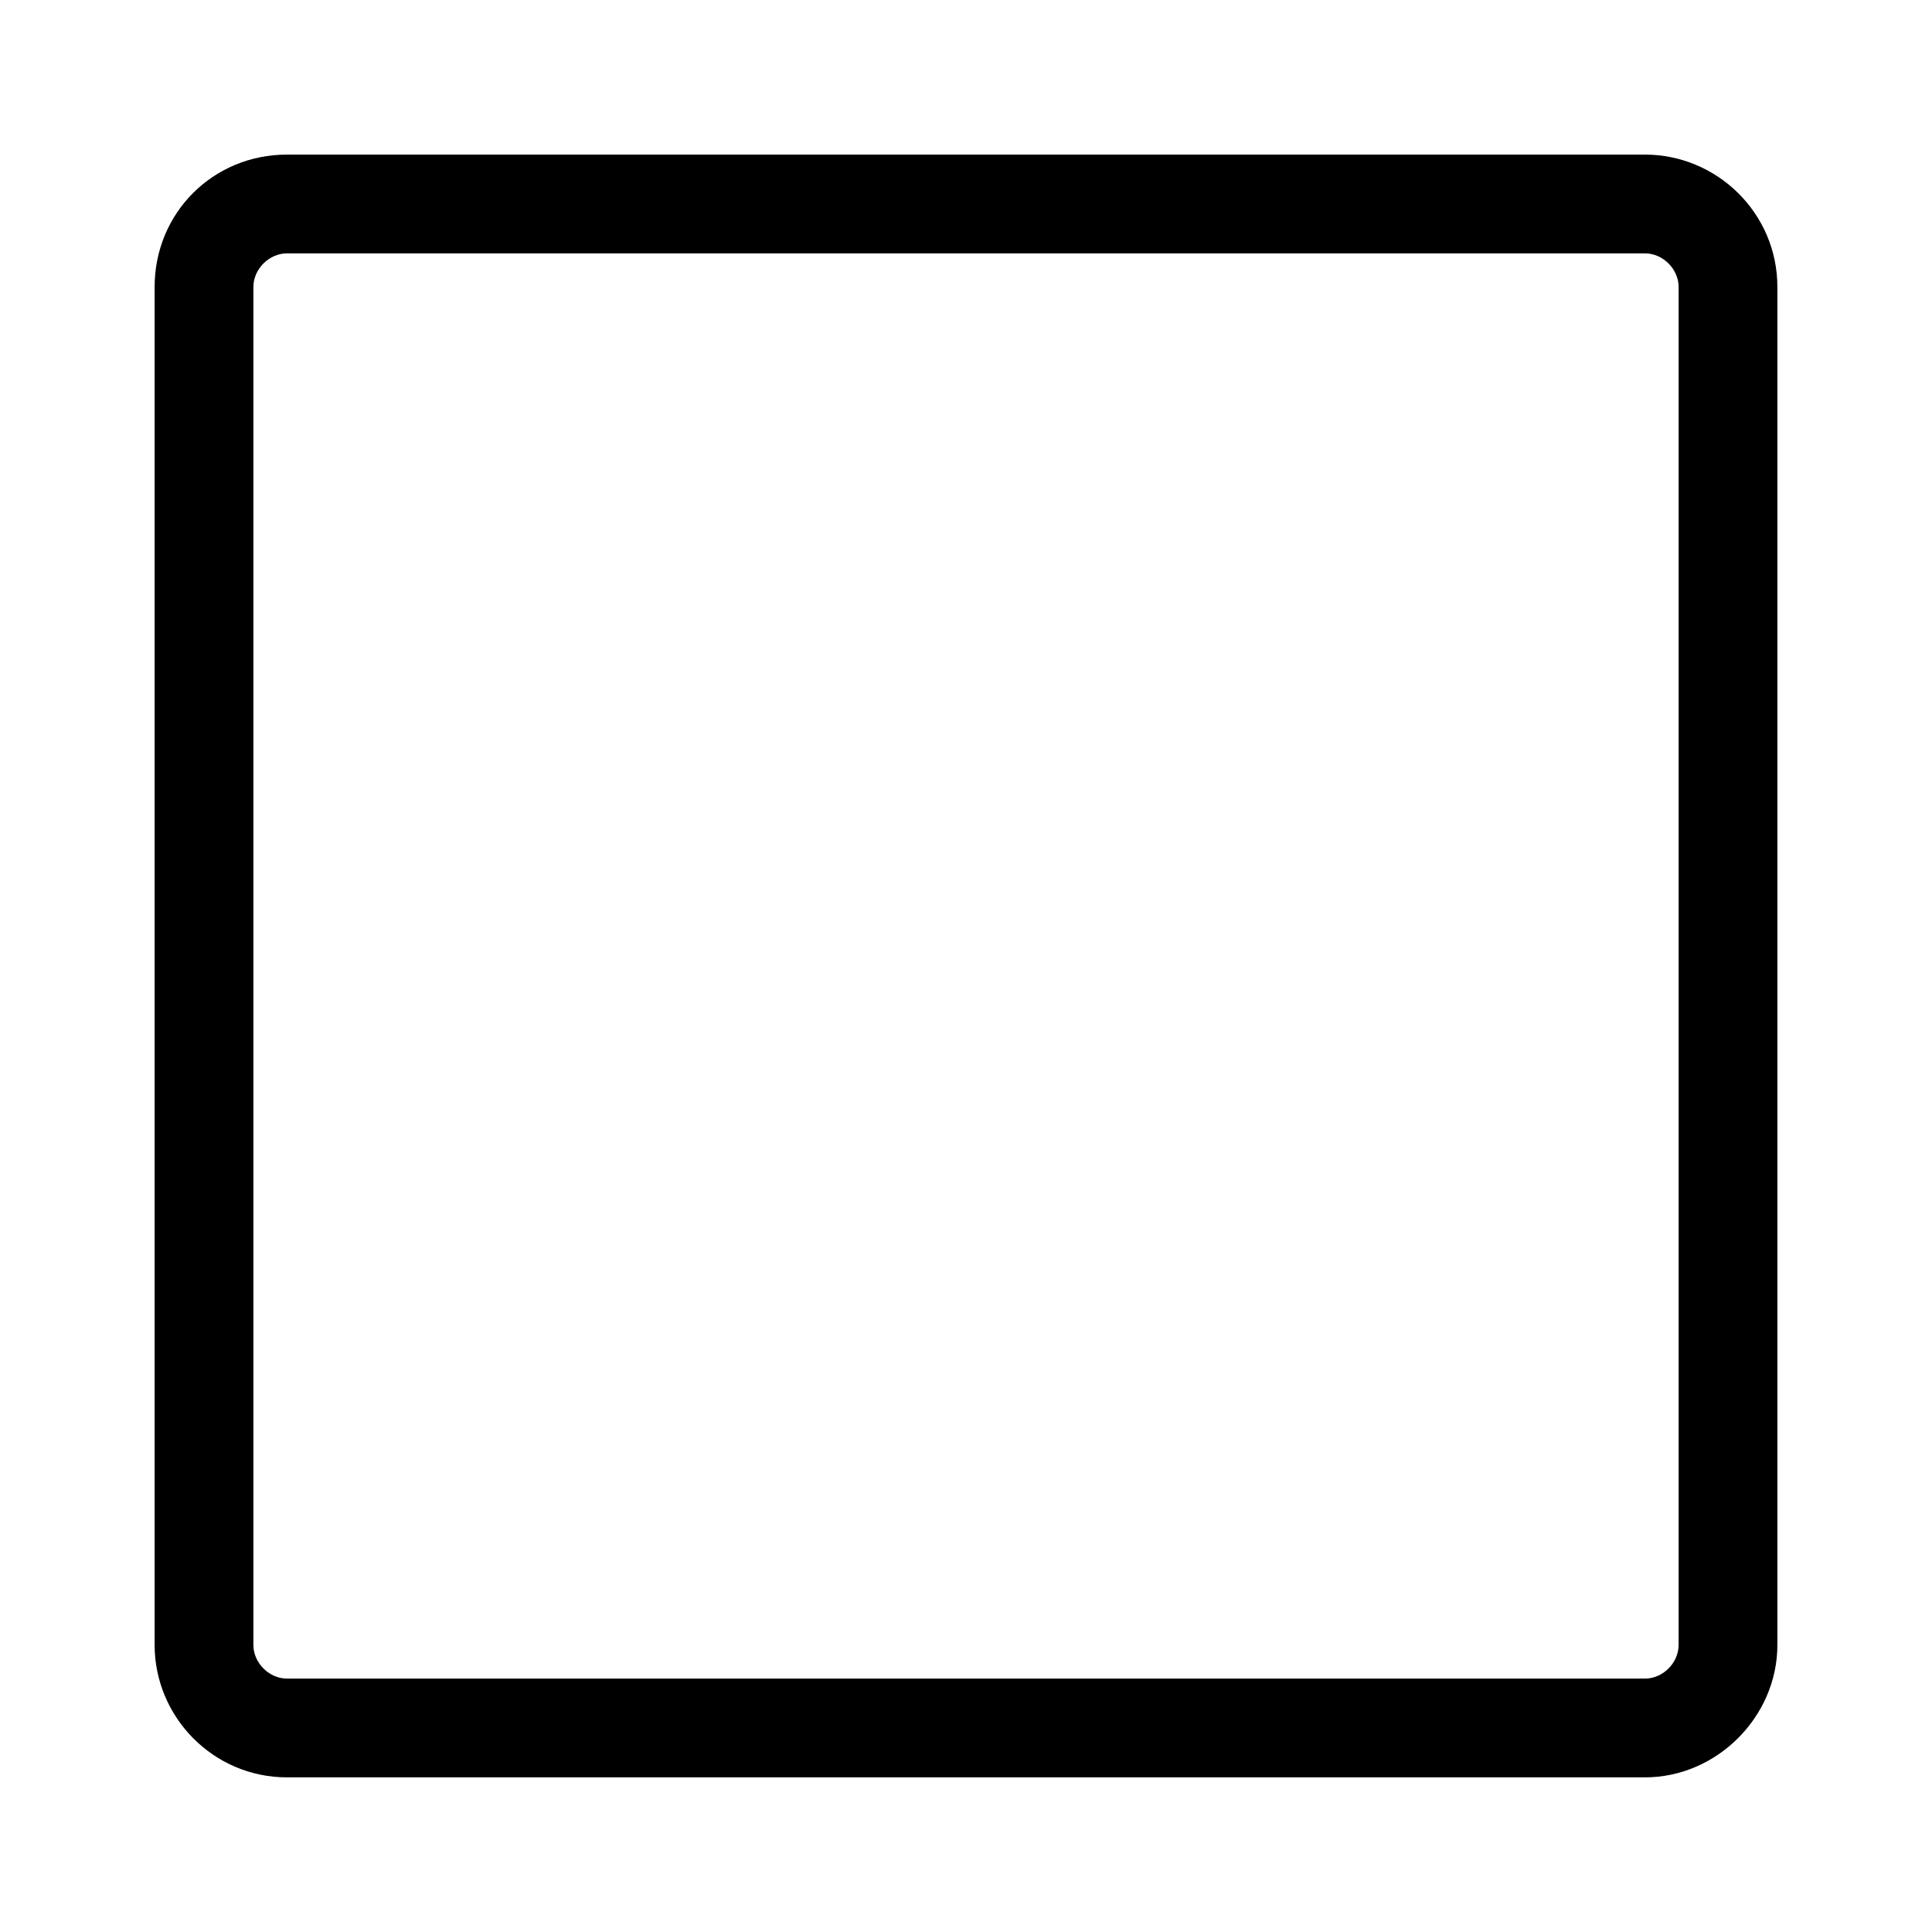 <?xml version="1.0" encoding="UTF-8"?>
<!-- Uploaded to: SVG Repo, www.svgrepo.com, Generator: SVG Repo Mixer Tools -->
<svg fill="#000000" width="800px" height="800px" version="1.1" viewBox="144 144 512 512" xmlns="http://www.w3.org/2000/svg">
 <path d="m220.07 184.97h359.86c19.035 0 35.094 15.465 35.094 35.094v359.86c0 19.035-16.059 35.094-35.094 35.094h-359.86c-19.629 0-35.094-16.059-35.094-35.094v-359.86c0-19.629 15.465-35.094 35.094-35.094zm0 26.172c-4.758 0-8.922 4.164-8.922 8.922v359.86c0 4.758 4.164 8.922 8.922 8.922h359.86c4.758 0 8.922-4.164 8.922-8.922v-359.86c0-4.758-4.164-8.922-8.922-8.922z" fill-rule="evenodd"/>
</svg>
